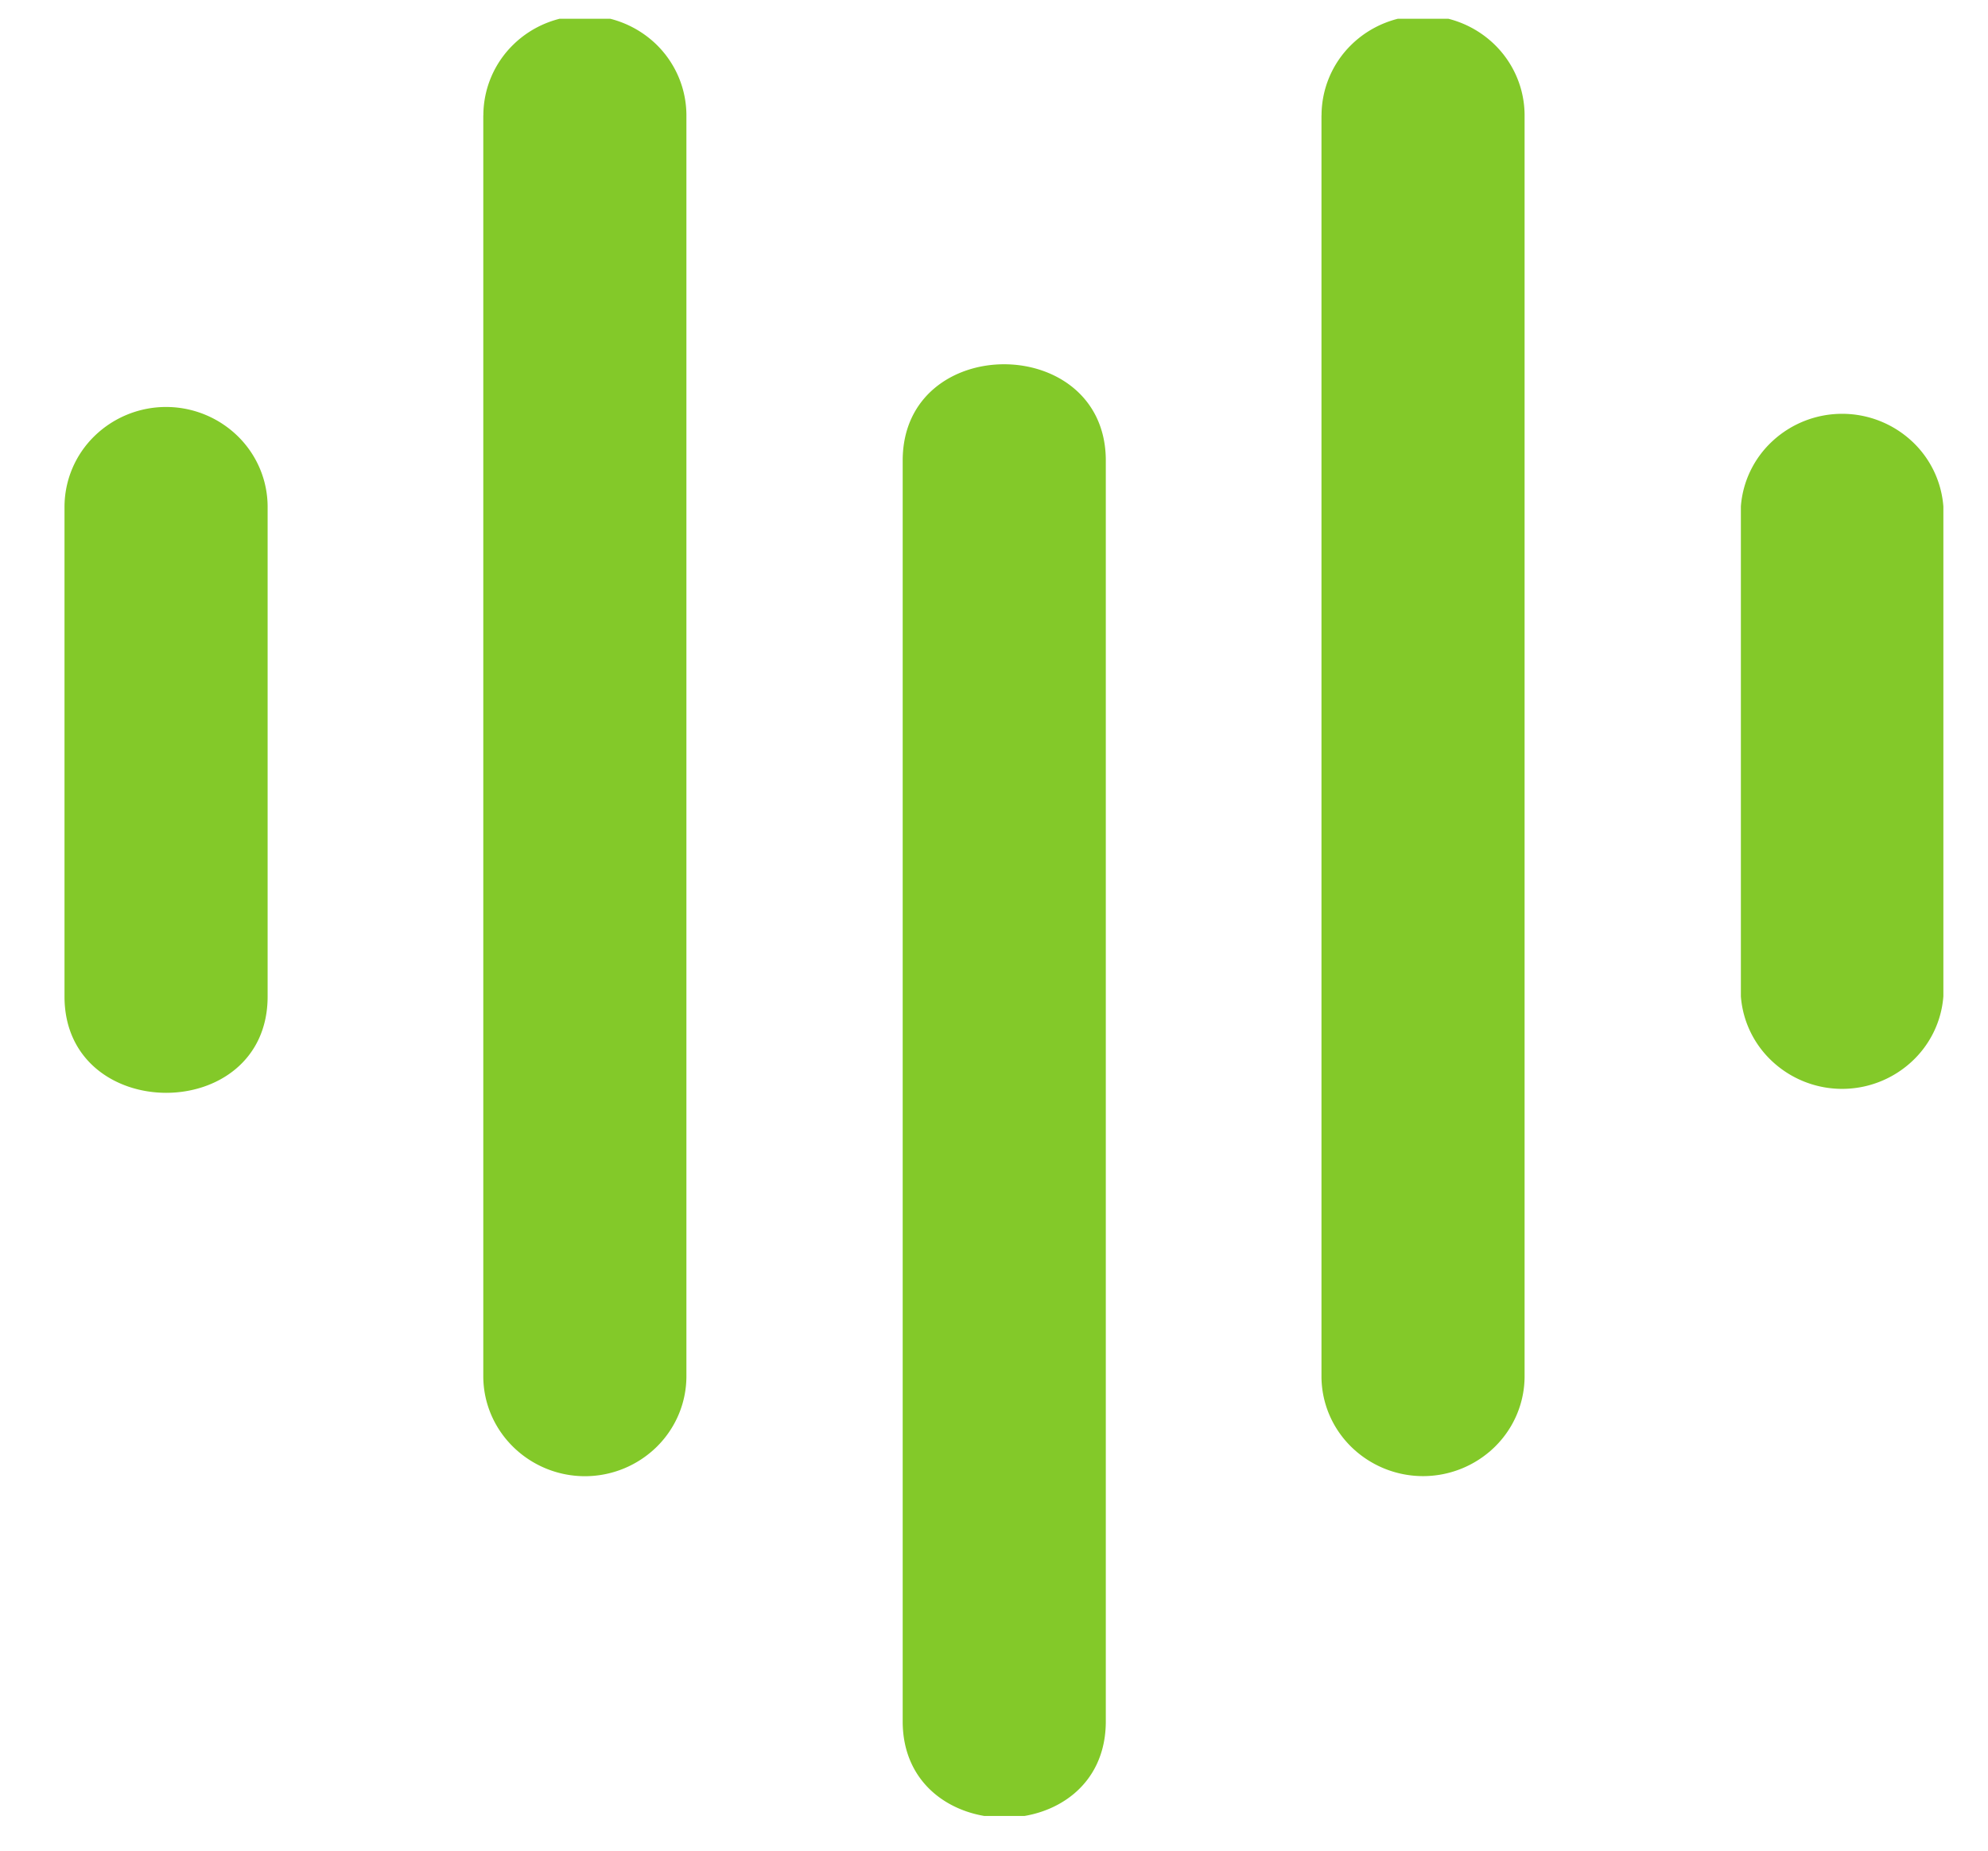 <svg xmlns="http://www.w3.org/2000/svg" width="29" height="27" fill="none"><g fill="#83C929" clip-path="url(#a)"><path d="M.941 7.395v7.143c0 1.87 2.963 1.878 2.963 0V7.395c0-.387-.156-.757-.434-1.03a1.497 1.497 0 0 0-2.095 0 1.444 1.444 0 0 0-.434 1.03Zm24.454-.005v7.144c.027.367.194.71.468.96a1.495 1.495 0 0 0 2.018 0c.274-.25.441-.593.468-.96V7.39a1.447 1.447 0 0 0-.468-.961 1.495 1.495 0 0 0-2.018 0c-.274.25-.441.594-.468.96ZM7.05 1.684v18.394c0 .387.157.757.435 1.03a1.494 1.494 0 0 0 2.095 0c.277-.273.433-.643.433-1.03V1.684c0-.386-.156-.757-.433-1.03A1.494 1.494 0 0 0 8.532.228c-.393 0-.77.153-1.047.426a1.444 1.444 0 0 0-.434 1.03Zm12.227 0v18.394c0 .387.156.757.434 1.03a1.497 1.497 0 0 0 2.095 0c.278-.273.434-.643.434-1.03V1.684c0-.386-.156-.757-.434-1.03A1.494 1.494 0 0 0 20.76.228c-.393 0-.77.153-1.048.426a1.444 1.444 0 0 0-.434 1.03Zm-6.109 5.035v18.394c0 1.87 2.963 1.878 2.963 0V6.72c0-1.87-2.963-1.878-2.963 0Z"/></g><defs><clipPath id="a"><path fill="#fff" d="M.941.274h27.412v26.22H.941z"/></clipPath></defs></svg>